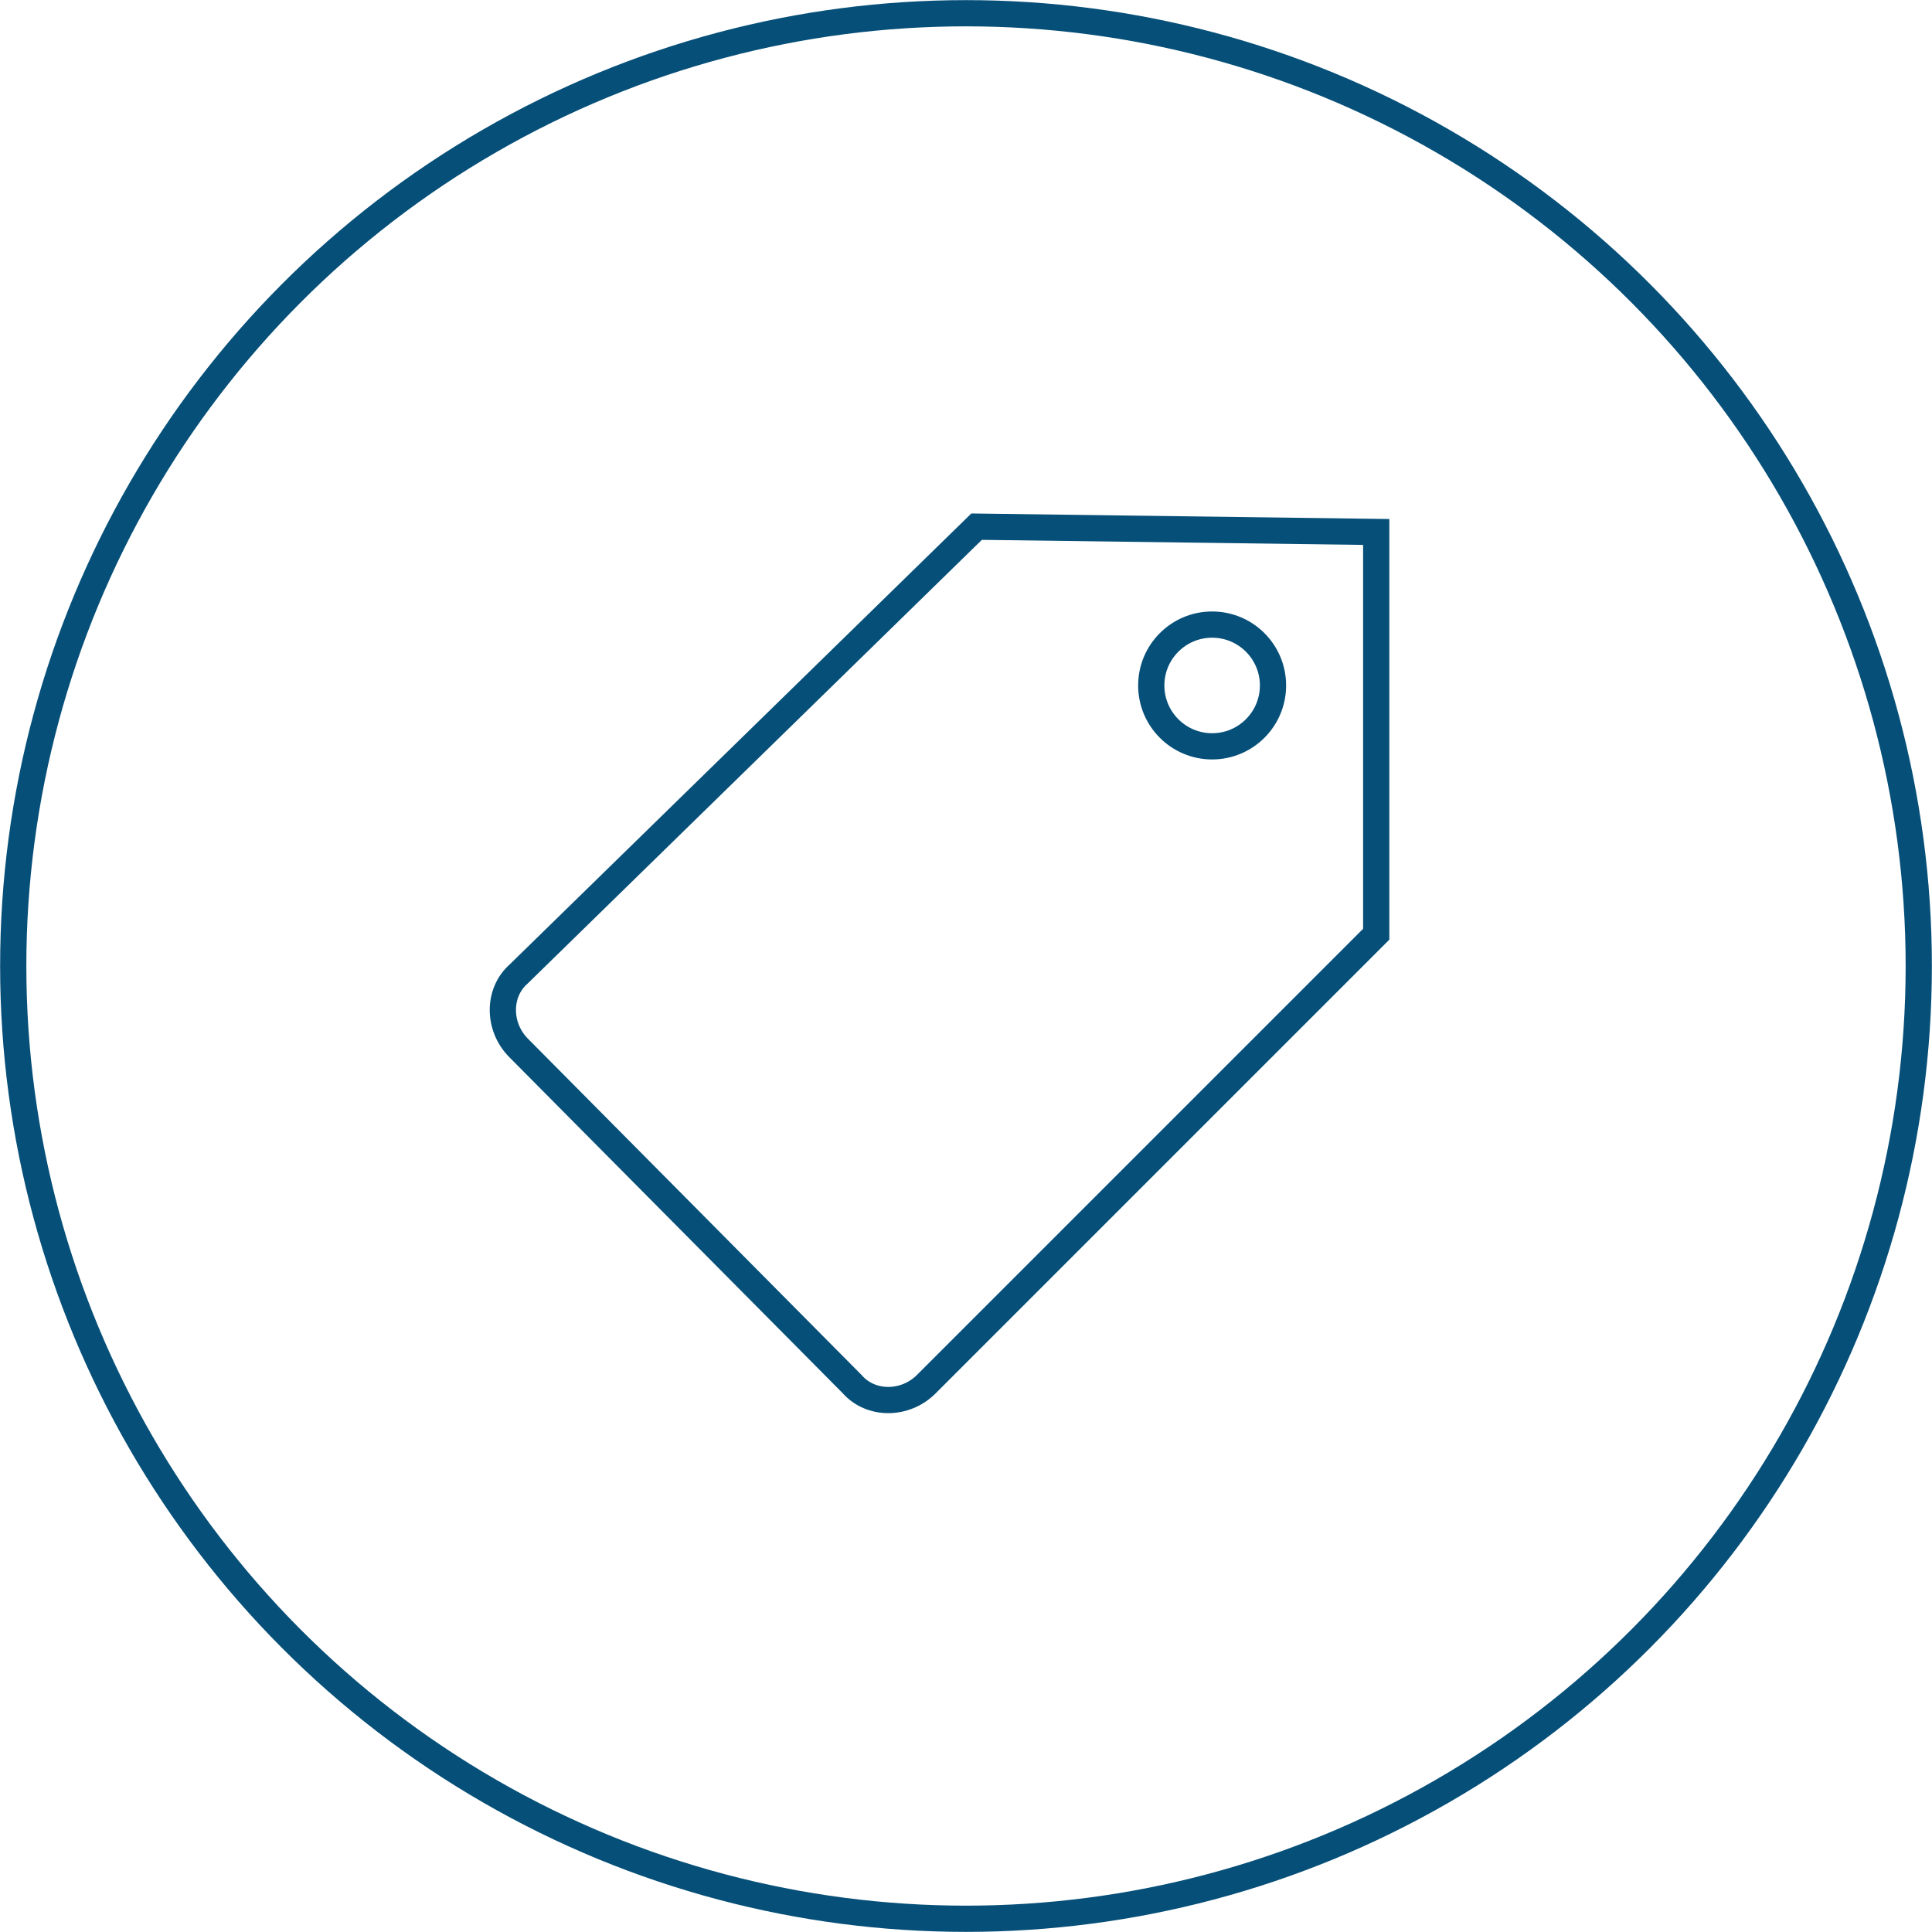 <?xml version="1.0" encoding="utf-8"?>
<!-- Generator: Adobe Illustrator 21.1.0, SVG Export Plug-In . SVG Version: 6.00 Build 0)  -->
<svg version="1.1" id="Шар_1" xmlns="http://www.w3.org/2000/svg" xmlns:xlink="http://www.w3.org/1999/xlink" x="0px" y="0px"
	 width="73px" height="73px" viewBox="0 0 73 73" style="enable-background:new 0 0 73 73;" xml:space="preserve">
<style type="text/css">
	.st0{fill:none;stroke:#064F78;stroke-width:0.991;stroke-miterlimit:10;}
</style>
<circle class="st0" cx="36.5" cy="36.5" r="36"/>
<g>
	<path class="st0" d="M52,35.3l-17,17c-0.8,0.8-2.1,0.8-2.8,0L19.6,39.6c-0.8-0.8-0.8-2.1,0-2.8l17.3-16.9L52,20.1L52,35.3z"/>
	<circle class="st0" cx="45.8" cy="25.9" r="2.3"/>
</g>
</svg>
